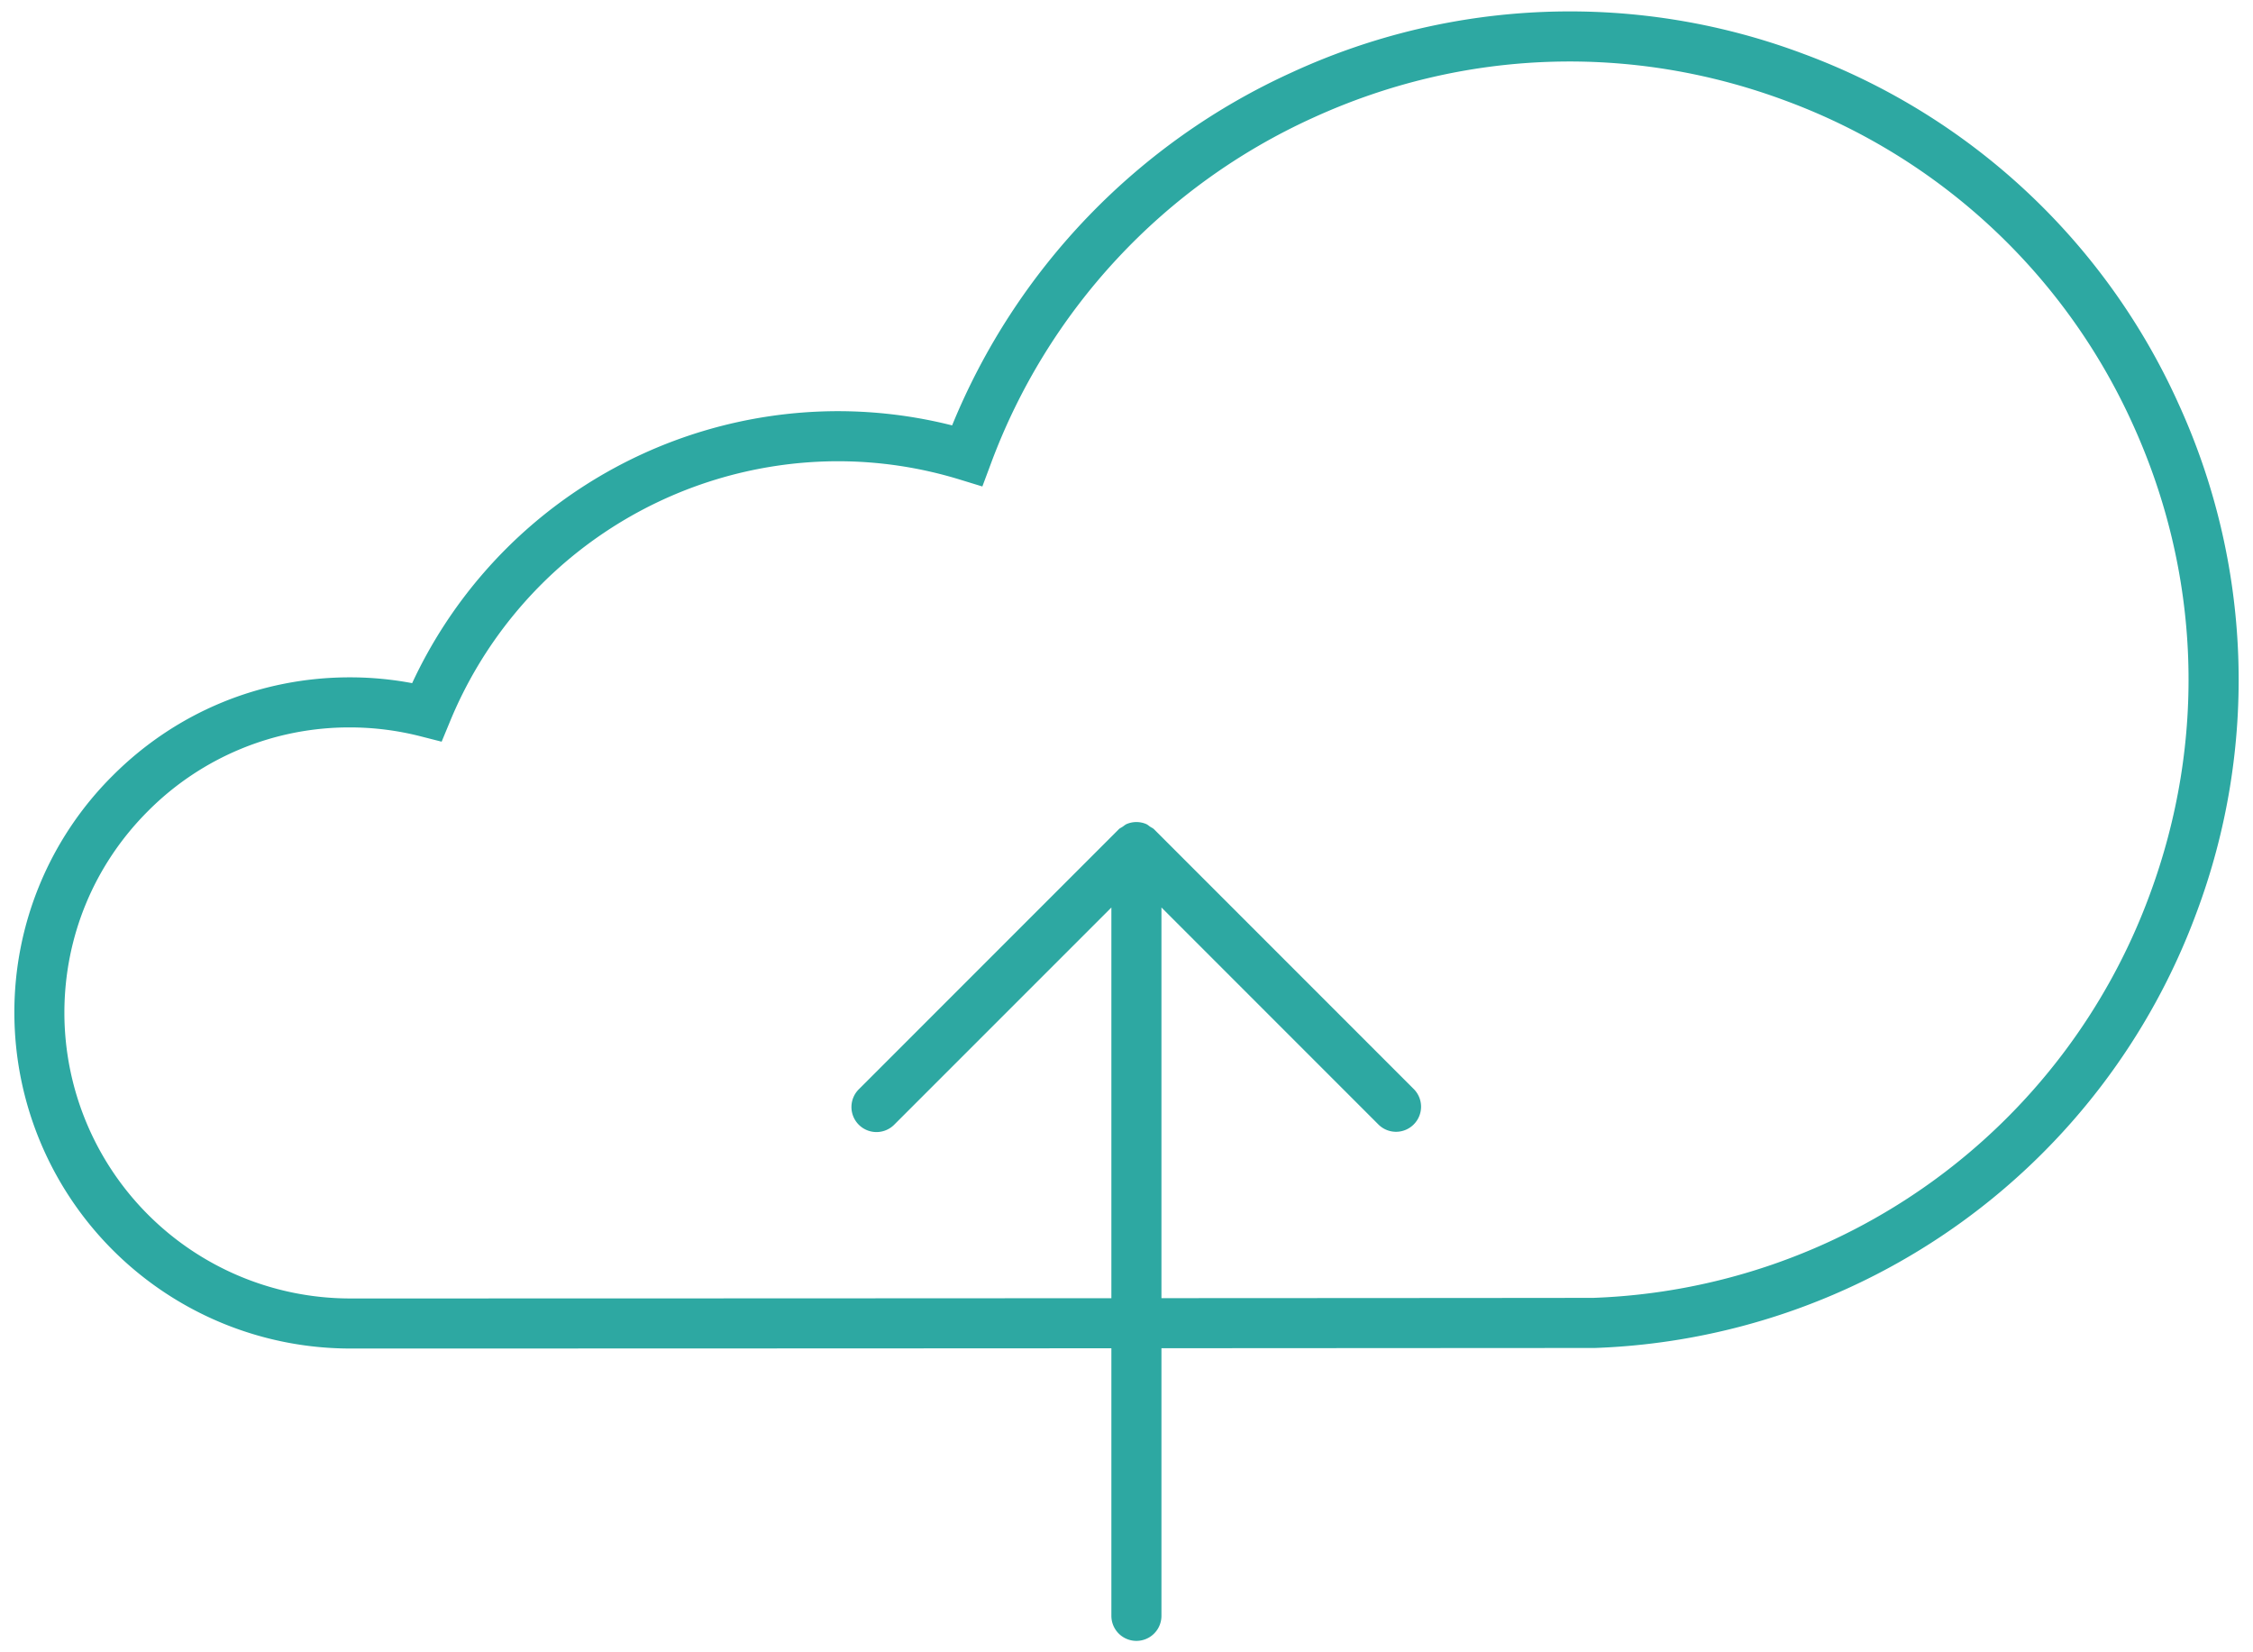 <svg xmlns="http://www.w3.org/2000/svg" width="45" height="33" viewBox="0 0 45 33"><path fill="#2DA8A2" d="M43.497 8.03a13.262 13.262 0 0 0-7.48-6.956 13.264 13.264 0 0 0-10.21.37 13.253 13.253 0 0 0-6.79 7.052 9.328 9.328 0 0 0-2.284-.284h-.01a9.387 9.387 0 0 0-8.491 5.432 6.697 6.697 0 0 0-1.241-.116h-.002c-1.79 0-3.472.696-4.737 1.962a6.66 6.66 0 0 0-1.965 4.74 6.712 6.712 0 0 0 6.701 6.703c3.656 0 9.896-.002 15.21-.005v5.344a.5.5 0 1 0 1 0v-5.345l8.653-.005a13.312 13.312 0 0 0 12.016-8.681 13.26 13.26 0 0 0-.37-10.21zm-.568 9.861a12.308 12.308 0 0 1-11.1 8.03c-.086.001-3.852.004-8.631.006v-7.803l4.332 4.333a.498.498 0 0 0 .707 0 .5.5 0 0 0 0-.707l-5.186-5.187c-.023-.023-.052-.034-.079-.052-.027-.018-.05-.041-.081-.054a.499.499 0 0 0-.386 0c-.03.013-.055.036-.082.054-.026.018-.055.029-.079.052l-.002.003-5.183 5.184a.5.5 0 1 0 .707.707l4.332-4.332v7.803c-5.192.003-11.313.005-15.21.005a5.71 5.71 0 0 1-5.702-5.704c0-1.523.594-2.955 1.672-4.032a5.664 5.664 0 0 1 4.03-1.669h.003a5.7 5.7 0 0 1 1.41.178l.42.107.166-.401a8.39 8.39 0 0 1 7.738-5.2h.009c.826 0 1.645.123 2.437.366l.45.138.165-.442a12.268 12.268 0 0 1 6.436-6.92c3-1.373 6.354-1.494 9.444-.342a12.268 12.268 0 0 1 6.921 6.435c1.373 3 1.494 6.353.342 9.444z"/></svg>